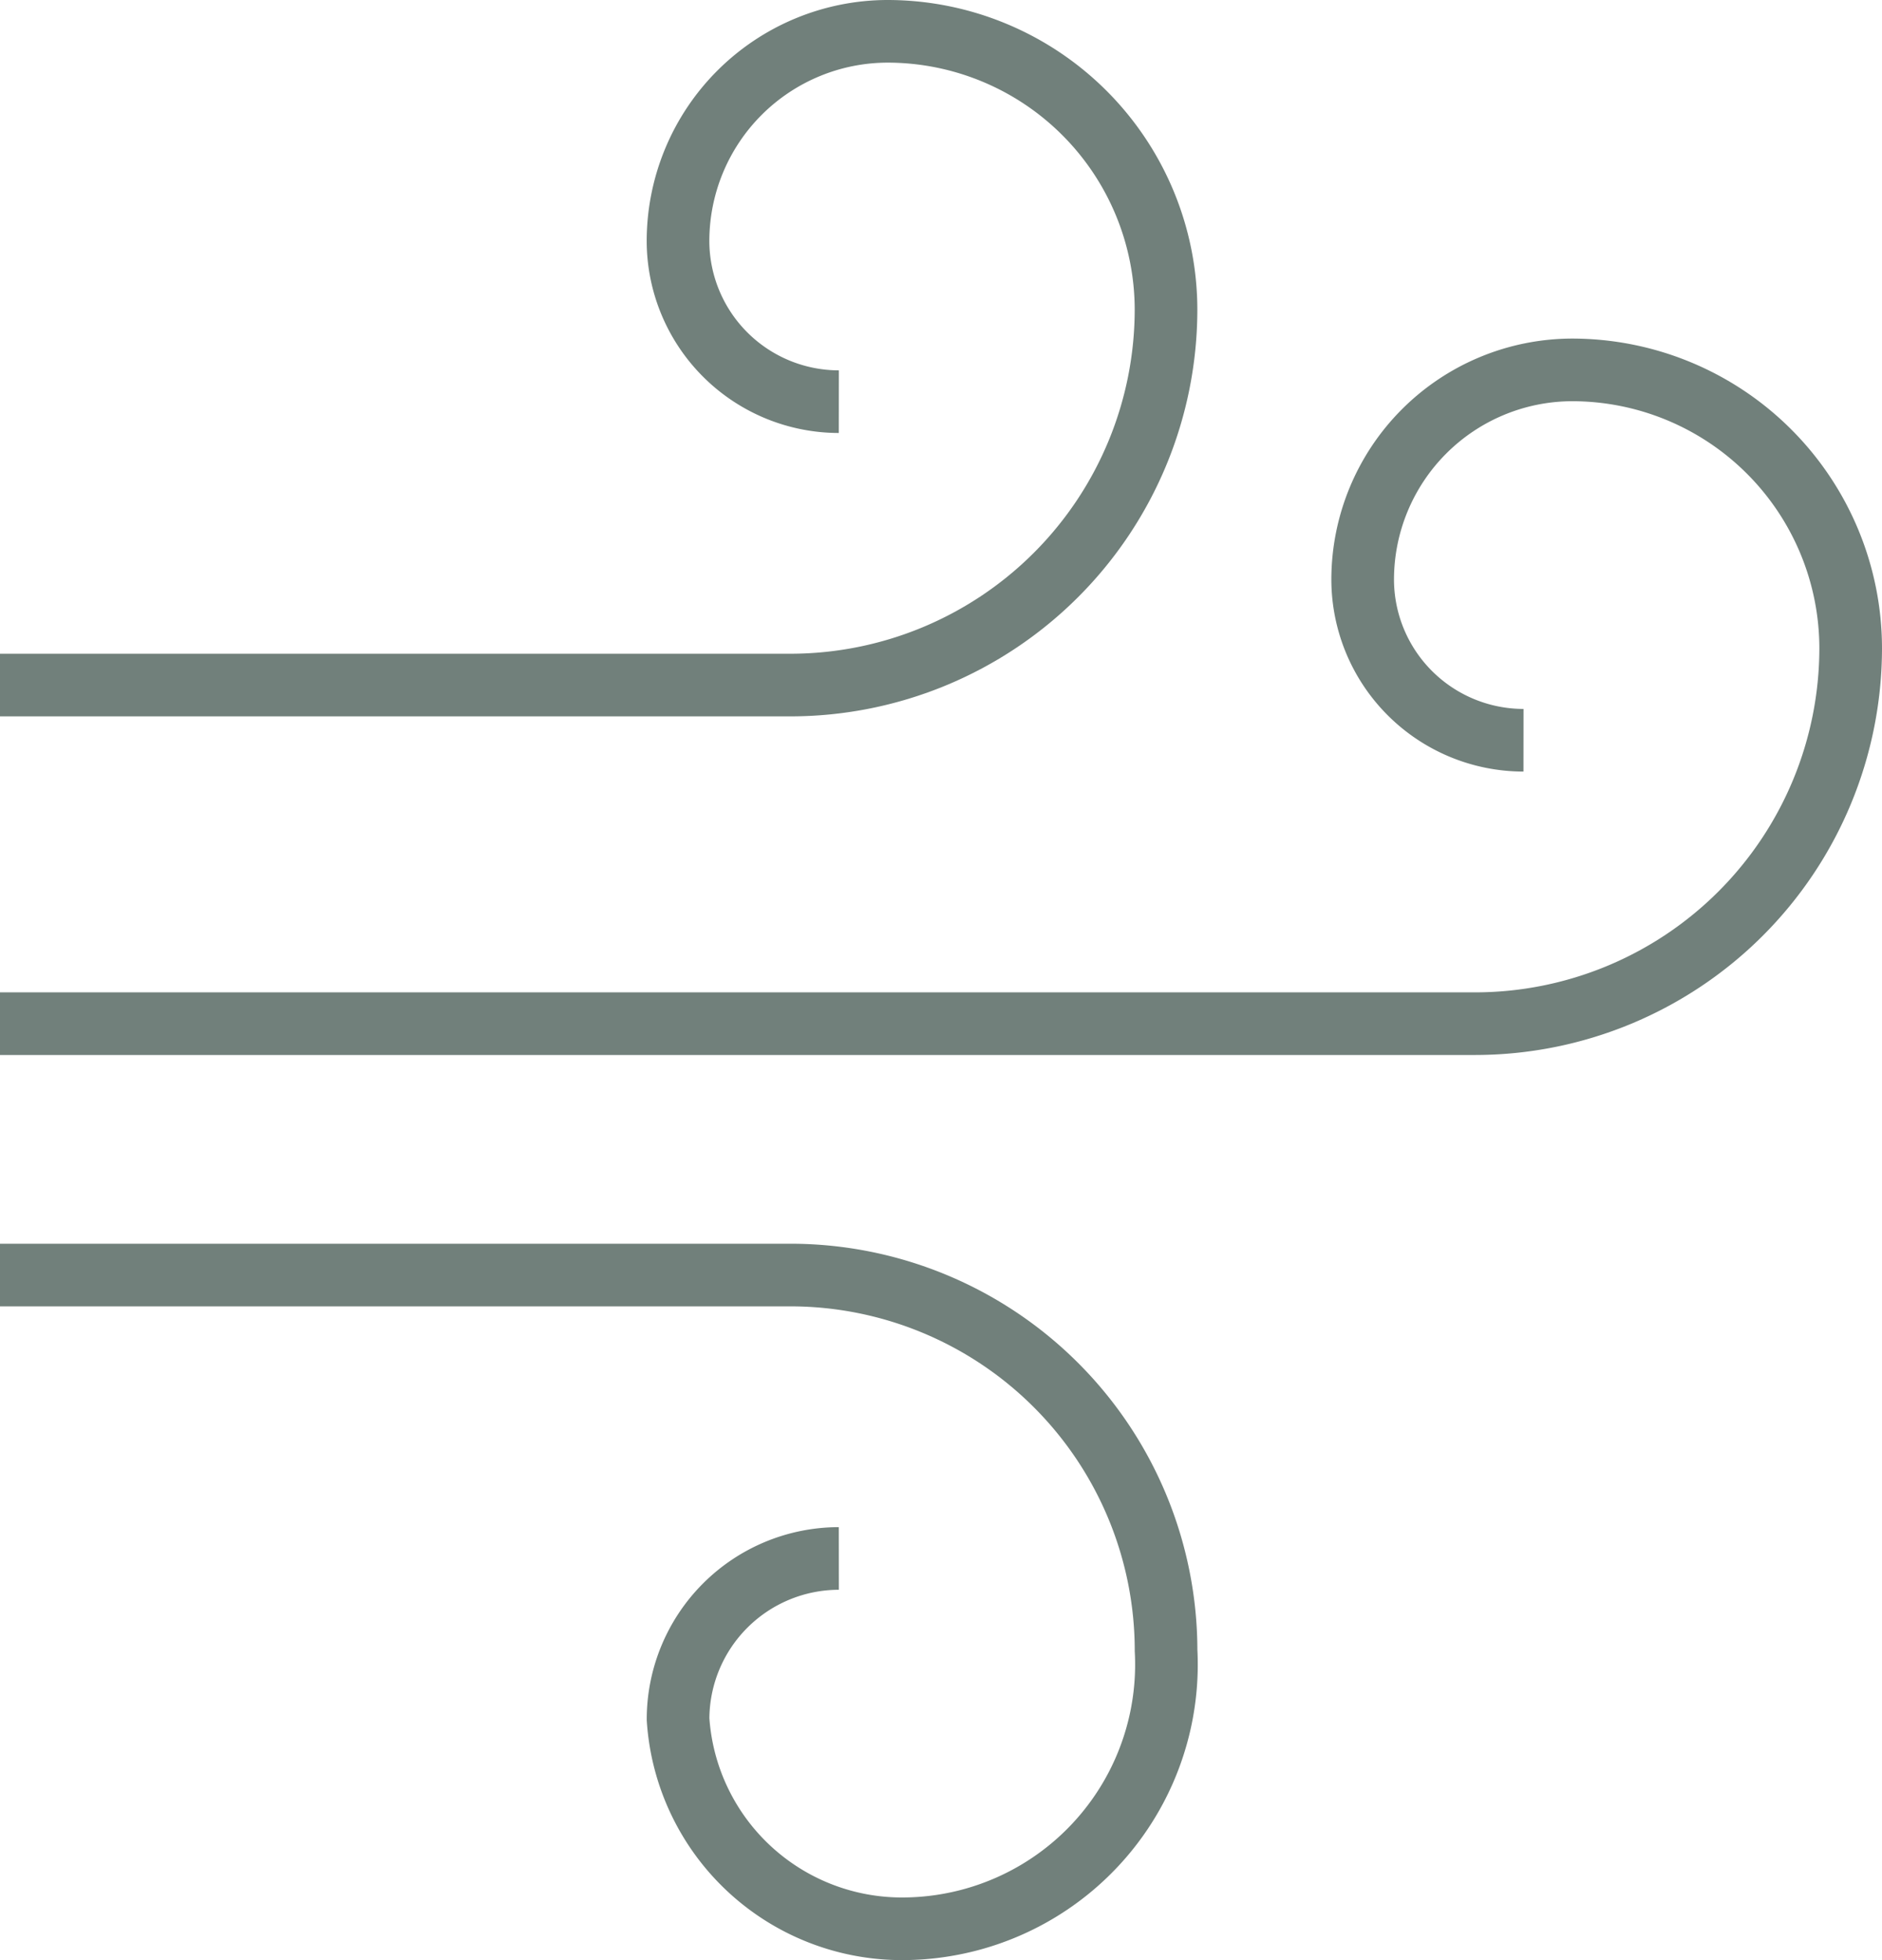 <svg xmlns="http://www.w3.org/2000/svg" width="45.067" height="46.944" viewBox="0 0 45.067 46.944">
  <g id="Group_7876" data-name="Group 7876" transform="translate(0 0.25)">
    <g id="Group_7877" data-name="Group 7877">
      <path id="Path_3406" data-name="Path 3406" d="M0,30.287H18.933a9,9,0,0,1,8.99,8.99,6.33,6.33,0,0,1-6.259,6.667,5.372,5.372,0,0,1-5.427-5.019,3.854,3.854,0,0,1,3.85-3.85" fill="none" stroke="#71807b" stroke-miterlimit="10" stroke-width="1.5"/>
      <path id="Path_3407" data-name="Path 3407" d="M20.087,9.37a3.855,3.855,0,0,1-3.851-3.851A5.026,5.026,0,0,1,21.256.5a6.674,6.674,0,0,1,6.666,6.667,9,9,0,0,1-8.99,8.99H0" fill="none" stroke="#71807b" stroke-miterlimit="10" stroke-width="1.5"/>
      <path id="Path_3408" data-name="Path 3408" d="M36.482,17.479a3.855,3.855,0,0,1-3.851-3.85,5.026,5.026,0,0,1,5.019-5.02,6.674,6.674,0,0,1,6.667,6.667,9,9,0,0,1-8.989,8.991H0" fill="none" stroke="#71807b" stroke-miterlimit="10" stroke-width="1.5"/>
    </g>
  </g>
</svg>
